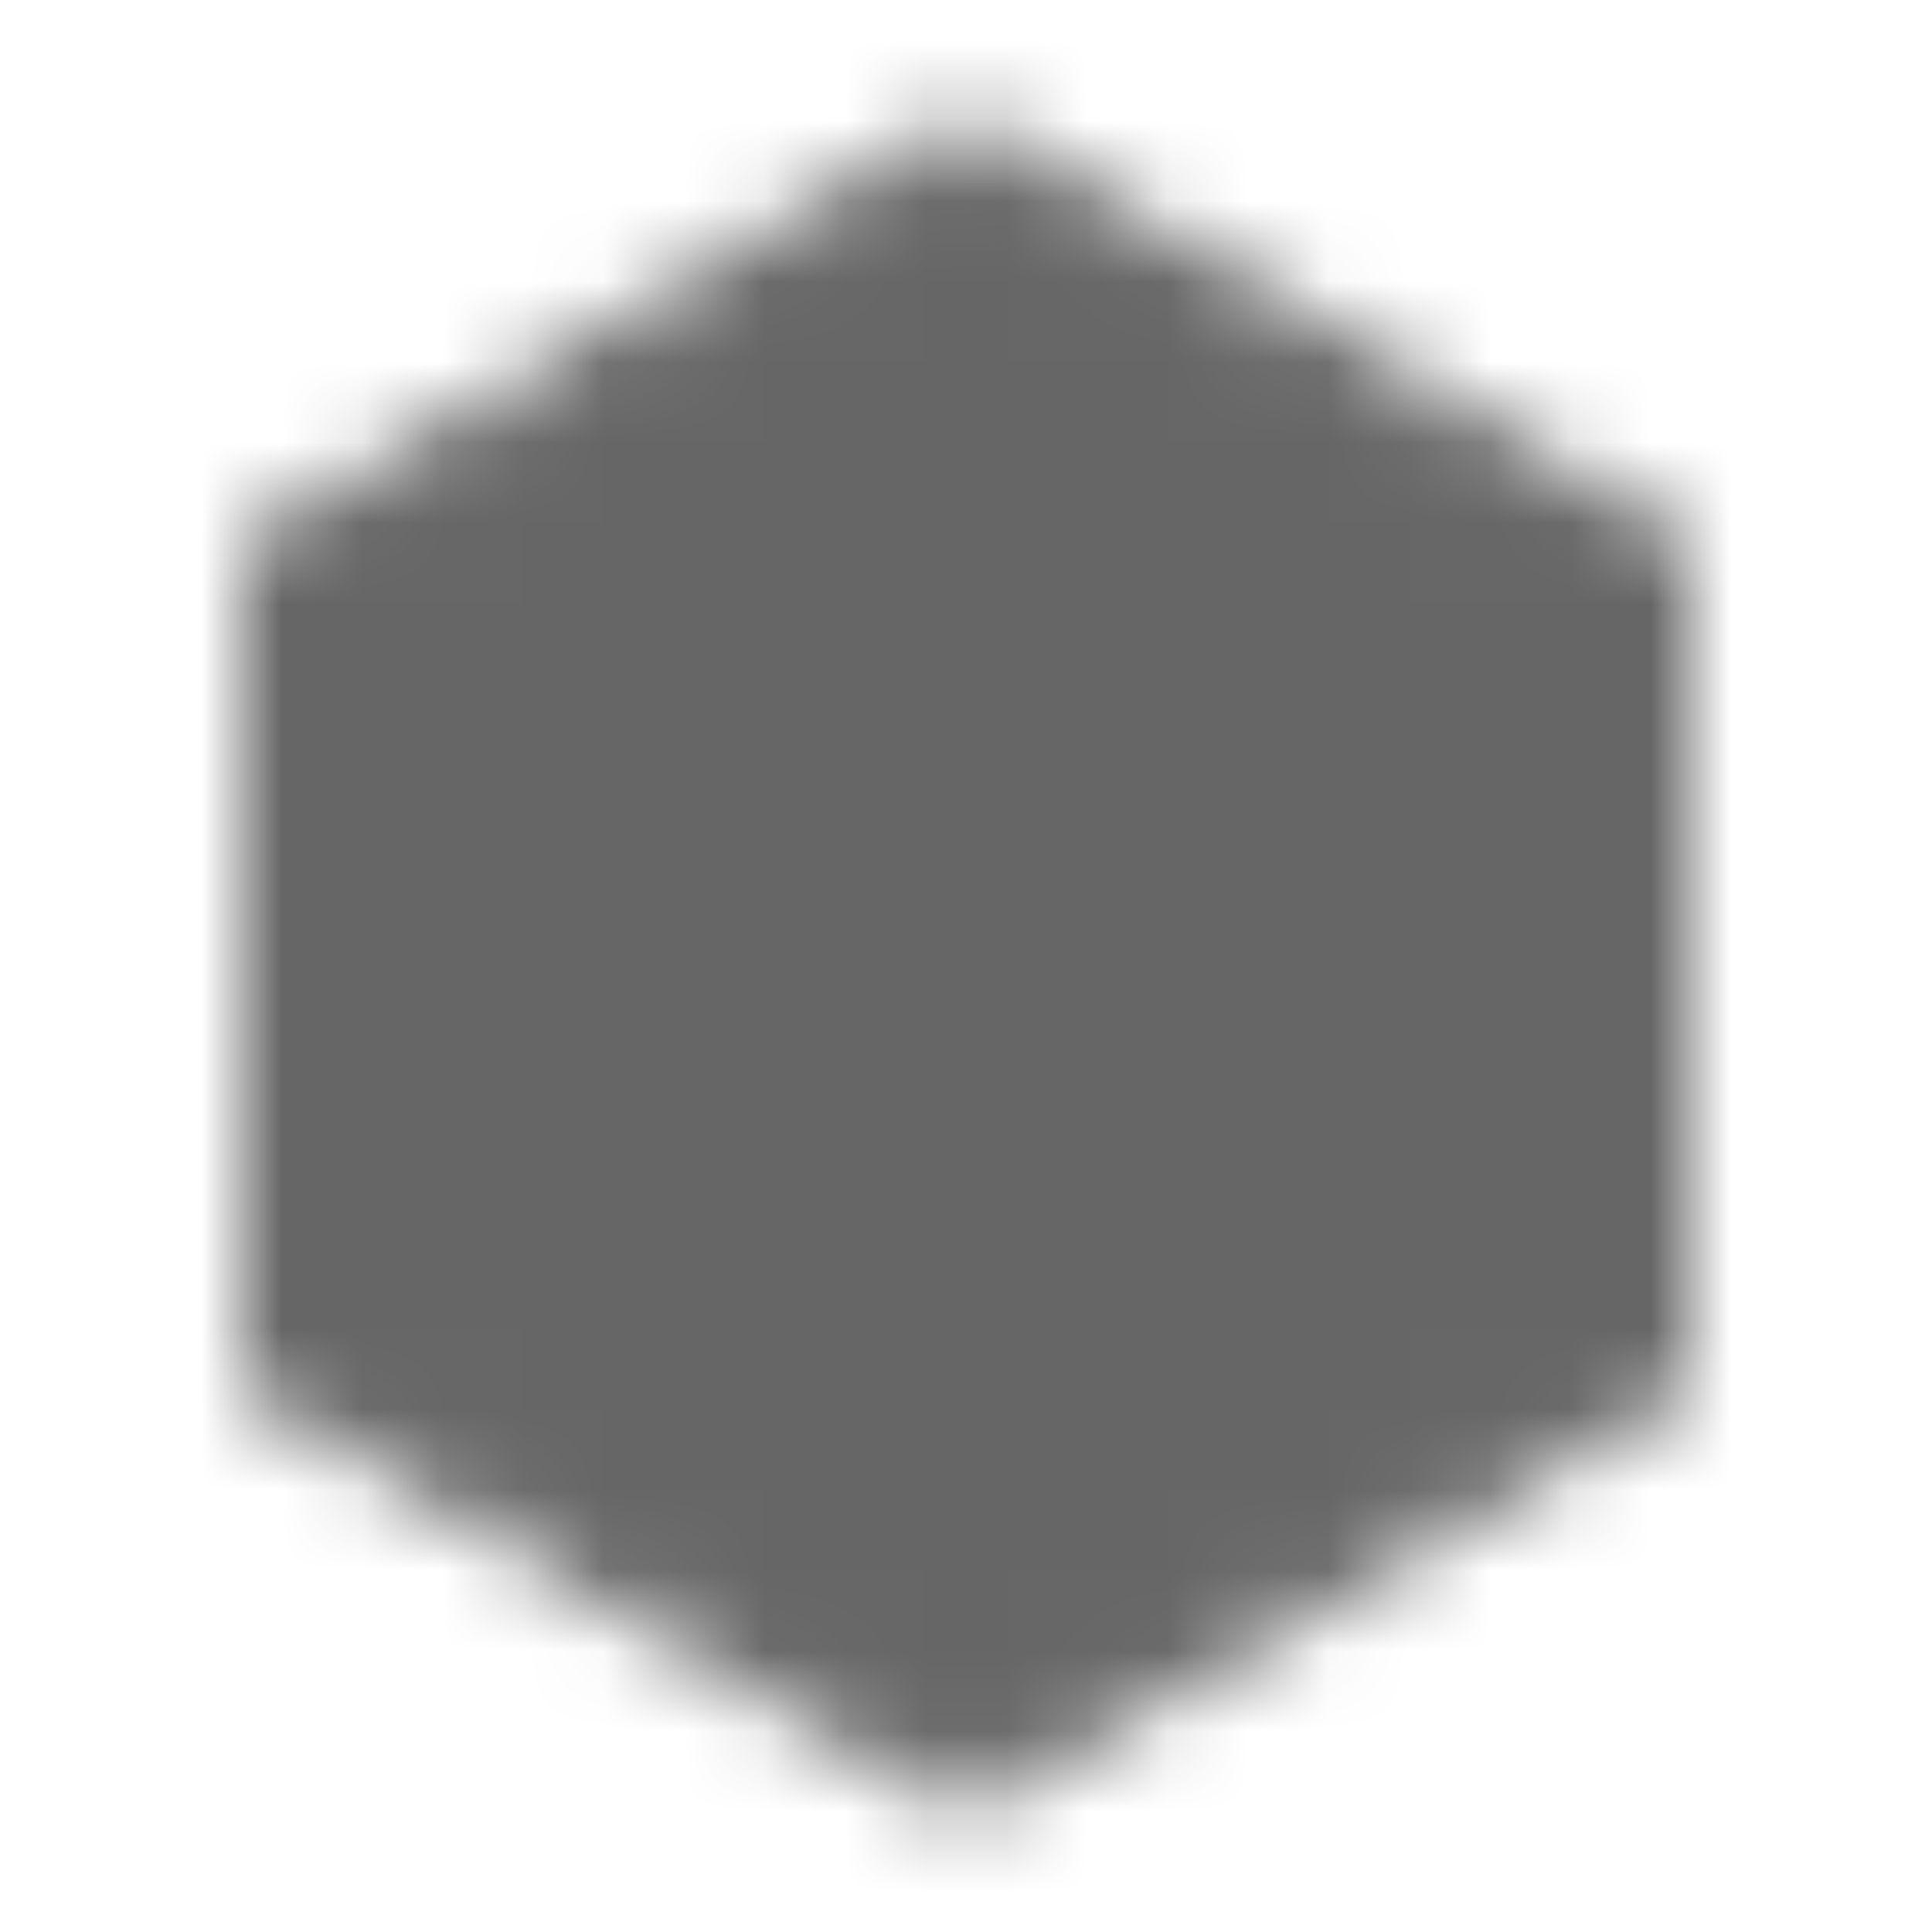 <svg width="24" height="24" viewBox="0 0 24 24" fill="none" xmlns="http://www.w3.org/2000/svg">
<mask id="mask0_1325_12088" style="mask-type:luminance" maskUnits="userSpaceOnUse" x="2" y="1" width="20" height="22">
<path d="M20.5 7L12 2L3.5 7V17L12 22L20.5 17V7Z" fill="white" stroke="white" strokeWidth="2" strokeLinejoin="round"/>
<path d="M12 11V15M16 9V15M8 13V15" stroke="black" strokeWidth="2" strokeLinecap="round" strokeLinejoin="round"/>
</mask>
<g mask="url(#mask0_1325_12088)">
<path d="M0 0H24V24H0V0Z" fill="#666666"/>
</g>
</svg>
